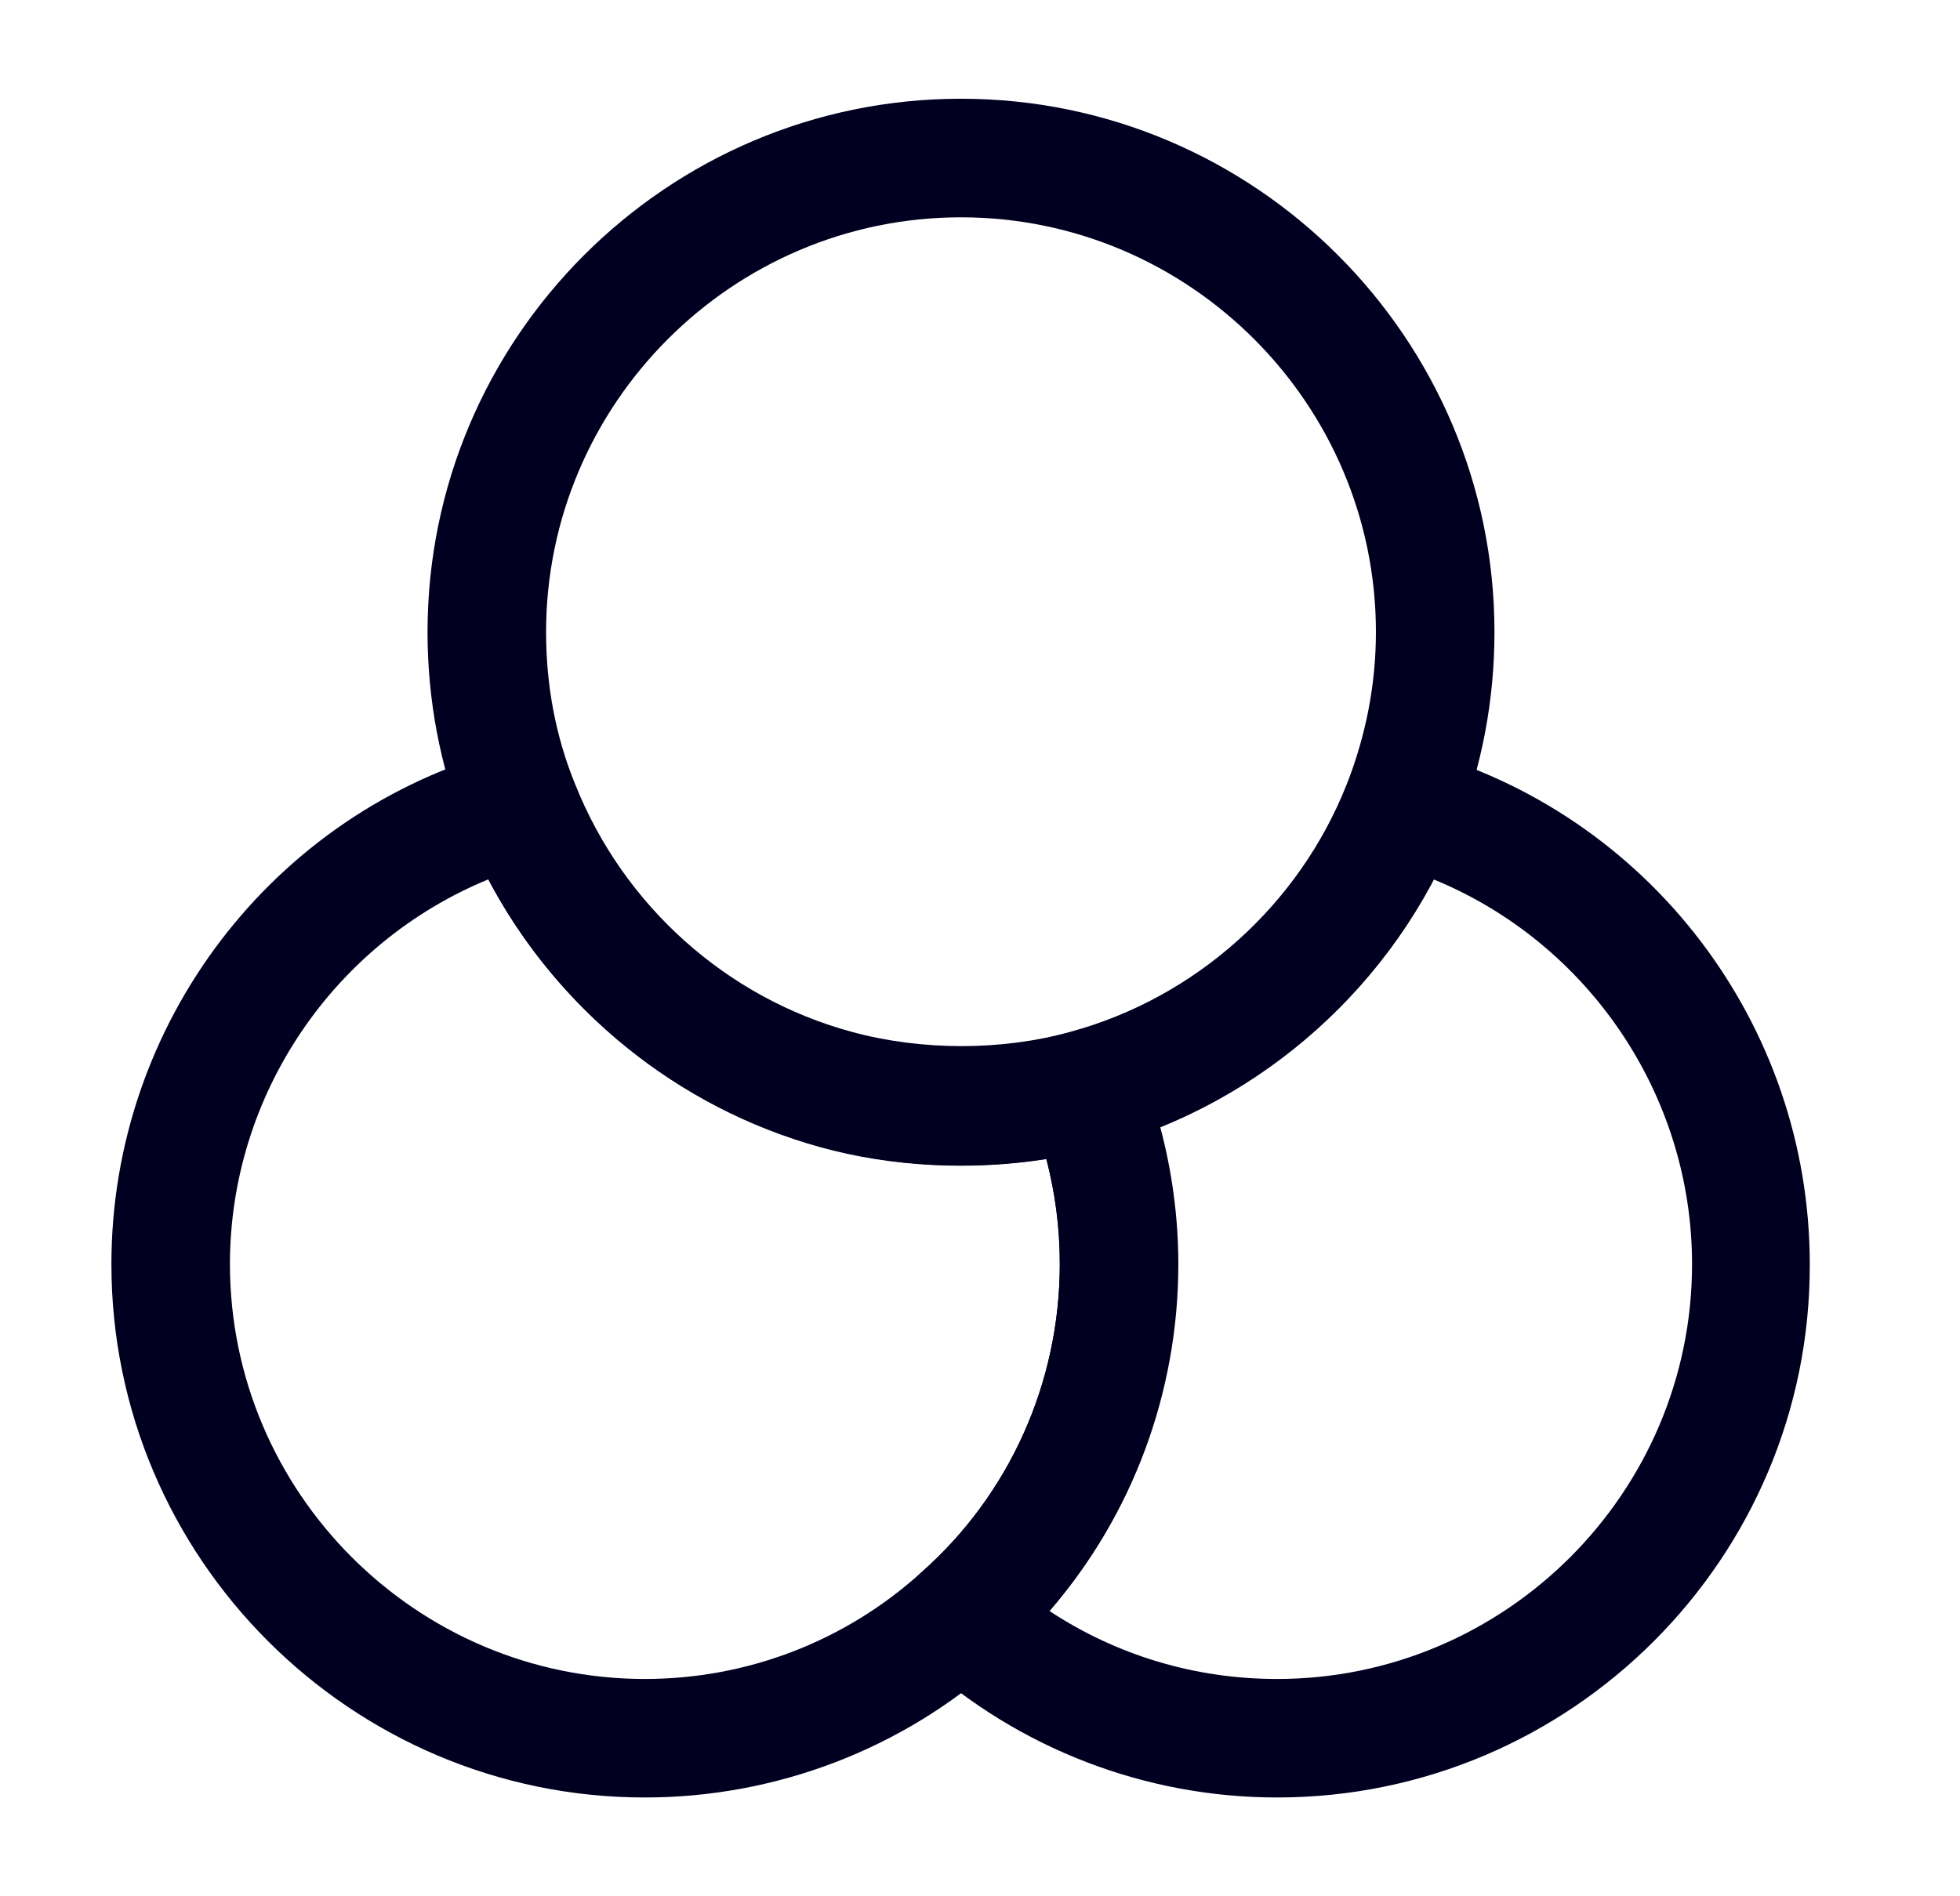 <svg width="31" height="30" viewBox="0 0 31 30" fill="none" xmlns="http://www.w3.org/2000/svg">
<mask id="mask0_241_27922" style="mask-type:luminance" maskUnits="userSpaceOnUse" x="0" y="0" width="31" height="30">
<path d="M30.199 0H0.199V30H30.199V0Z" fill="white"/>
</mask>
<g mask="url(#mask0_241_27922)">
<path d="M10.199 28.437C5.549 28.437 1.762 24.649 1.762 19.999C1.762 16.199 4.312 12.849 7.974 11.862C8.437 11.737 8.912 11.974 9.087 12.424C9.849 14.337 11.474 15.799 13.462 16.337C14.562 16.637 15.837 16.637 16.912 16.337C17.374 16.212 17.862 16.449 18.037 16.899C18.424 17.887 18.624 18.937 18.624 20.012C18.624 22.412 17.599 24.699 15.812 26.287C14.287 27.662 12.287 28.437 10.199 28.437ZM7.724 13.912C5.287 14.912 3.637 17.312 3.637 19.999C3.637 23.612 6.587 26.562 10.199 26.562C11.824 26.562 13.374 25.962 14.574 24.874C15.974 23.637 16.762 21.862 16.762 19.999C16.762 19.424 16.687 18.874 16.549 18.337C15.374 18.524 14.099 18.462 12.974 18.149C10.712 17.524 8.812 15.974 7.724 13.912Z" fill="#020021"/>
<path d="M15.199 18.438C14.424 18.438 13.674 18.337 12.974 18.137C10.437 17.438 8.324 15.562 7.349 13.1C6.962 12.125 6.762 11.075 6.762 10C6.762 5.35 10.549 1.562 15.199 1.562C19.849 1.562 23.637 5.35 23.637 10C23.637 11.075 23.437 12.125 23.049 13.113C22.074 15.562 19.974 17.45 17.424 18.15C16.724 18.337 15.974 18.438 15.199 18.438ZM15.199 3.438C11.587 3.438 8.637 6.388 8.637 10C8.637 10.838 8.787 11.65 9.099 12.412C9.862 14.325 11.487 15.787 13.474 16.325C14.574 16.625 15.849 16.625 16.924 16.325C18.912 15.787 20.549 14.312 21.299 12.412C21.599 11.65 21.762 10.838 21.762 10C21.762 6.388 18.812 3.438 15.199 3.438Z" fill="#020021"/>
<path d="M20.199 28.437C18.112 28.437 16.112 27.662 14.574 26.275C14.374 26.1 14.262 25.837 14.262 25.575C14.262 25.312 14.374 25.05 14.574 24.875C15.962 23.65 16.762 21.875 16.762 20C16.762 19.162 16.612 18.35 16.299 17.587C16.199 17.337 16.212 17.062 16.337 16.825C16.462 16.587 16.674 16.412 16.924 16.337C18.912 15.8 20.537 14.337 21.299 12.425C21.474 11.975 21.962 11.75 22.412 11.862C26.074 12.862 28.624 16.2 28.624 20C28.637 24.65 24.849 28.437 20.199 28.437ZM16.599 25.487C17.662 26.187 18.899 26.562 20.199 26.562C23.812 26.562 26.762 23.612 26.762 20C26.762 17.312 25.112 14.912 22.674 13.912C21.749 15.675 20.199 17.075 18.349 17.825C18.537 18.525 18.637 19.262 18.637 20C18.637 22.025 17.912 23.975 16.599 25.487Z" fill="#020021"/>
</g>
</svg>
